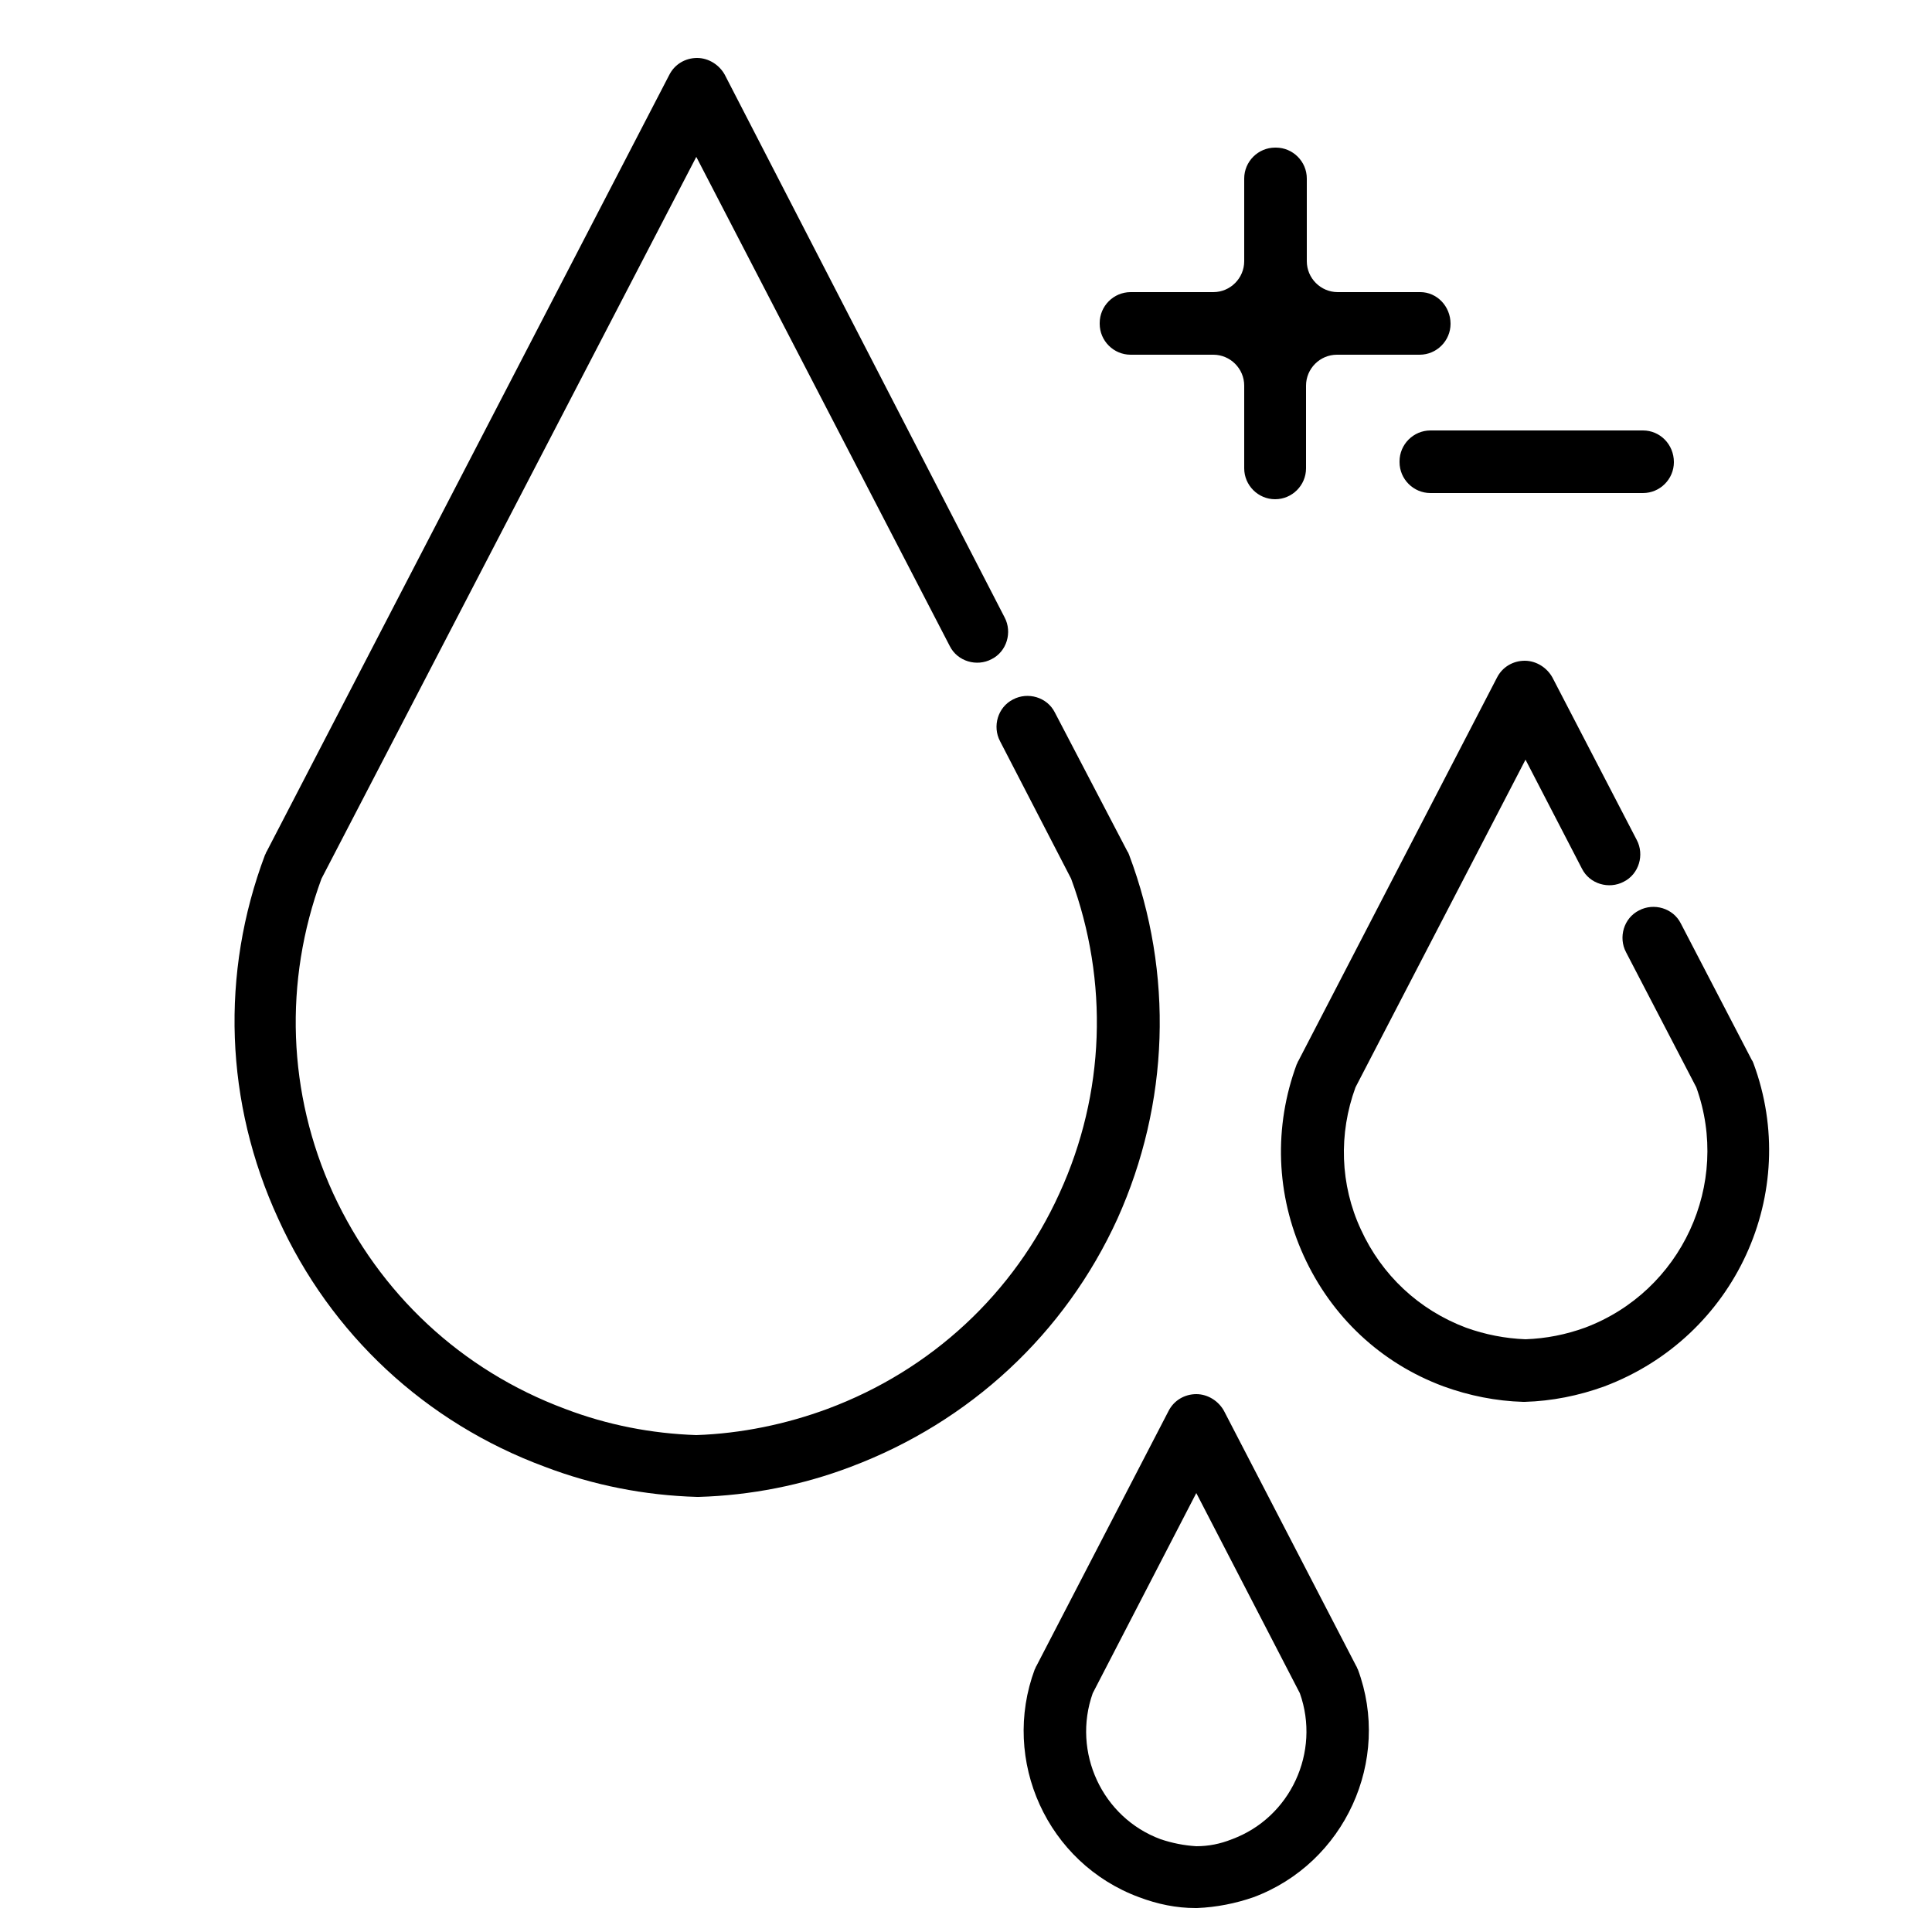 <?xml version="1.0" encoding="utf-8"?>
<!-- Generator: Adobe Illustrator 26.3.1, SVG Export Plug-In . SVG Version: 6.00 Build 0)  -->
<svg version="1.1" id="icon-drops" xmlns="http://www.w3.org/2000/svg" xmlns:xlink="http://www.w3.org/1999/xlink" x="0px" y="0px"
	 viewBox="0 0 250 250" style="enable-background:new 0 0 250 250;" xml:space="preserve">
<path d="M146.1,110.6c-0.1-0.2-0.1-0.3-0.2-0.4l-9.4-18c-1-2-3.5-2.7-5.4-1.7c-2,1-2.7,3.5-1.7,5.4l9.2,17.8
	c4.9,13.3,4.4,27.8-1.5,40.7c-5.9,13-16.6,22.9-30,27.9c-5.4,2-11.2,3.2-17,3.4c-5.8-0.2-11.5-1.3-17-3.4c-13.4-5-24-14.9-30-27.9
	c-5.9-12.9-6.4-27.4-1.5-40.7l48.5-93.4l32.8,63.3c1,2,3.5,2.7,5.4,1.7c2-1,2.7-3.5,1.7-5.4L93.8,9.7c-0.7-1.3-2.1-2.2-3.6-2.2
	s-2.9,0.8-3.6,2.2L34.5,110.2c-0.1,0.1-0.1,0.3-0.2,0.4c-5.8,15.4-5.2,32.1,1.7,47.1c6.8,15,19.1,26.4,34.5,32.1
	c6.3,2.4,12.9,3.7,19.7,3.9c0,0,0.1,0,0.1,0s0.1,0,0.1,0c6.7-0.2,13.4-1.5,19.7-3.9c15.4-5.8,27.7-17.2,34.5-32.1
	C151.3,142.8,151.9,126,146.1,110.6z M226.9,137.6c-0.1-0.2-0.1-0.3-0.2-0.4l-9.2-17.7c-1-2-3.5-2.7-5.4-1.7c-2,1-2.7,3.5-1.7,5.4
	l9.1,17.5c4.5,12.5-1.9,26.4-14.4,31.1c-2.5,0.9-5,1.4-7.7,1.5c-2.6-0.1-5.2-0.6-7.7-1.5c-6.1-2.3-10.9-6.8-13.6-12.7
	c-2.7-5.8-2.9-12.4-0.7-18.4l22-42.4l7.3,14.1c1,2,3.5,2.7,5.4,1.7c2-1,2.7-3.5,1.7-5.4l-10.9-21c-0.7-1.3-2.1-2.2-3.6-2.2
	c-1.5,0-2.9,0.8-3.6,2.2l-25.7,49.6c-0.1,0.1-0.1,0.3-0.2,0.4c-3,8.1-2.7,16.9,0.9,24.8c3.6,7.9,10,13.9,18.1,16.9
	c3.3,1.2,6.8,1.9,10.3,2c0,0,0.1,0,0.1,0s0.1,0,0.1,0c3.5-0.1,7-0.8,10.3-2C224.6,173,233.1,154.3,226.9,137.6z M175.5,215.6
	l-17.1-33c-0.7-1.3-2.1-2.2-3.6-2.2c-1.5,0-2.9,0.8-3.6,2.2l-17.1,33c-0.1,0.1-0.1,0.3-0.2,0.4c-4.4,11.8,1.6,25.1,13.5,29.5
	c2.4,0.9,4.8,1.4,7.3,1.4c0,0,0.1,0,0.1,0c0,0,0.1,0,0.1,0c2.5-0.1,5-0.6,7.3-1.4c11.8-4.4,17.9-17.7,13.5-29.5
	C175.6,215.9,175.6,215.7,175.5,215.6z M159.4,238c-1.5,0.6-3,0.9-4.6,0.9c-1.6-0.1-3.1-0.4-4.6-0.9c-7.6-2.8-11.5-11.3-8.8-18.9
	l13.4-25.9l13.4,25.9C170.9,226.7,167,235.2,159.4,238z"/>
<g>
	<path d="M216.6,59.8c0,2.2-1.8,4-4,4l-27.5,0c-2.2,0-4-1.8-4-4v-0.1c0-2.2,1.8-4,4-4l27.5,0C214.8,55.7,216.6,57.5,216.6,59.8
		L216.6,59.8z"/>
</g>
<g>
	<path d="M187.7,41.9c0,2.2-1.8,4-4,4l-10.7,0c-2.2,0-4,1.8-4,4l0,10.7c0,2.2-1.8,4-4,4H165c-2.2,0-4-1.8-4-4l0-10.7
		c0-2.2-1.8-4-4-4l-10.7,0c-2.2,0-4-1.8-4-4v-0.1c0-2.2,1.8-4,4-4l10.7,0c2.2,0,4-1.8,4-4l0-10.7c0-2.2,1.8-4,4-4h0.1
		c2.2,0,4,1.8,4,4l0,10.7c0,2.2,1.8,4,4,4l10.7,0C185.9,37.8,187.7,39.6,187.7,41.9L187.7,41.9L187.7,41.9z"/>
</g>
</svg>
